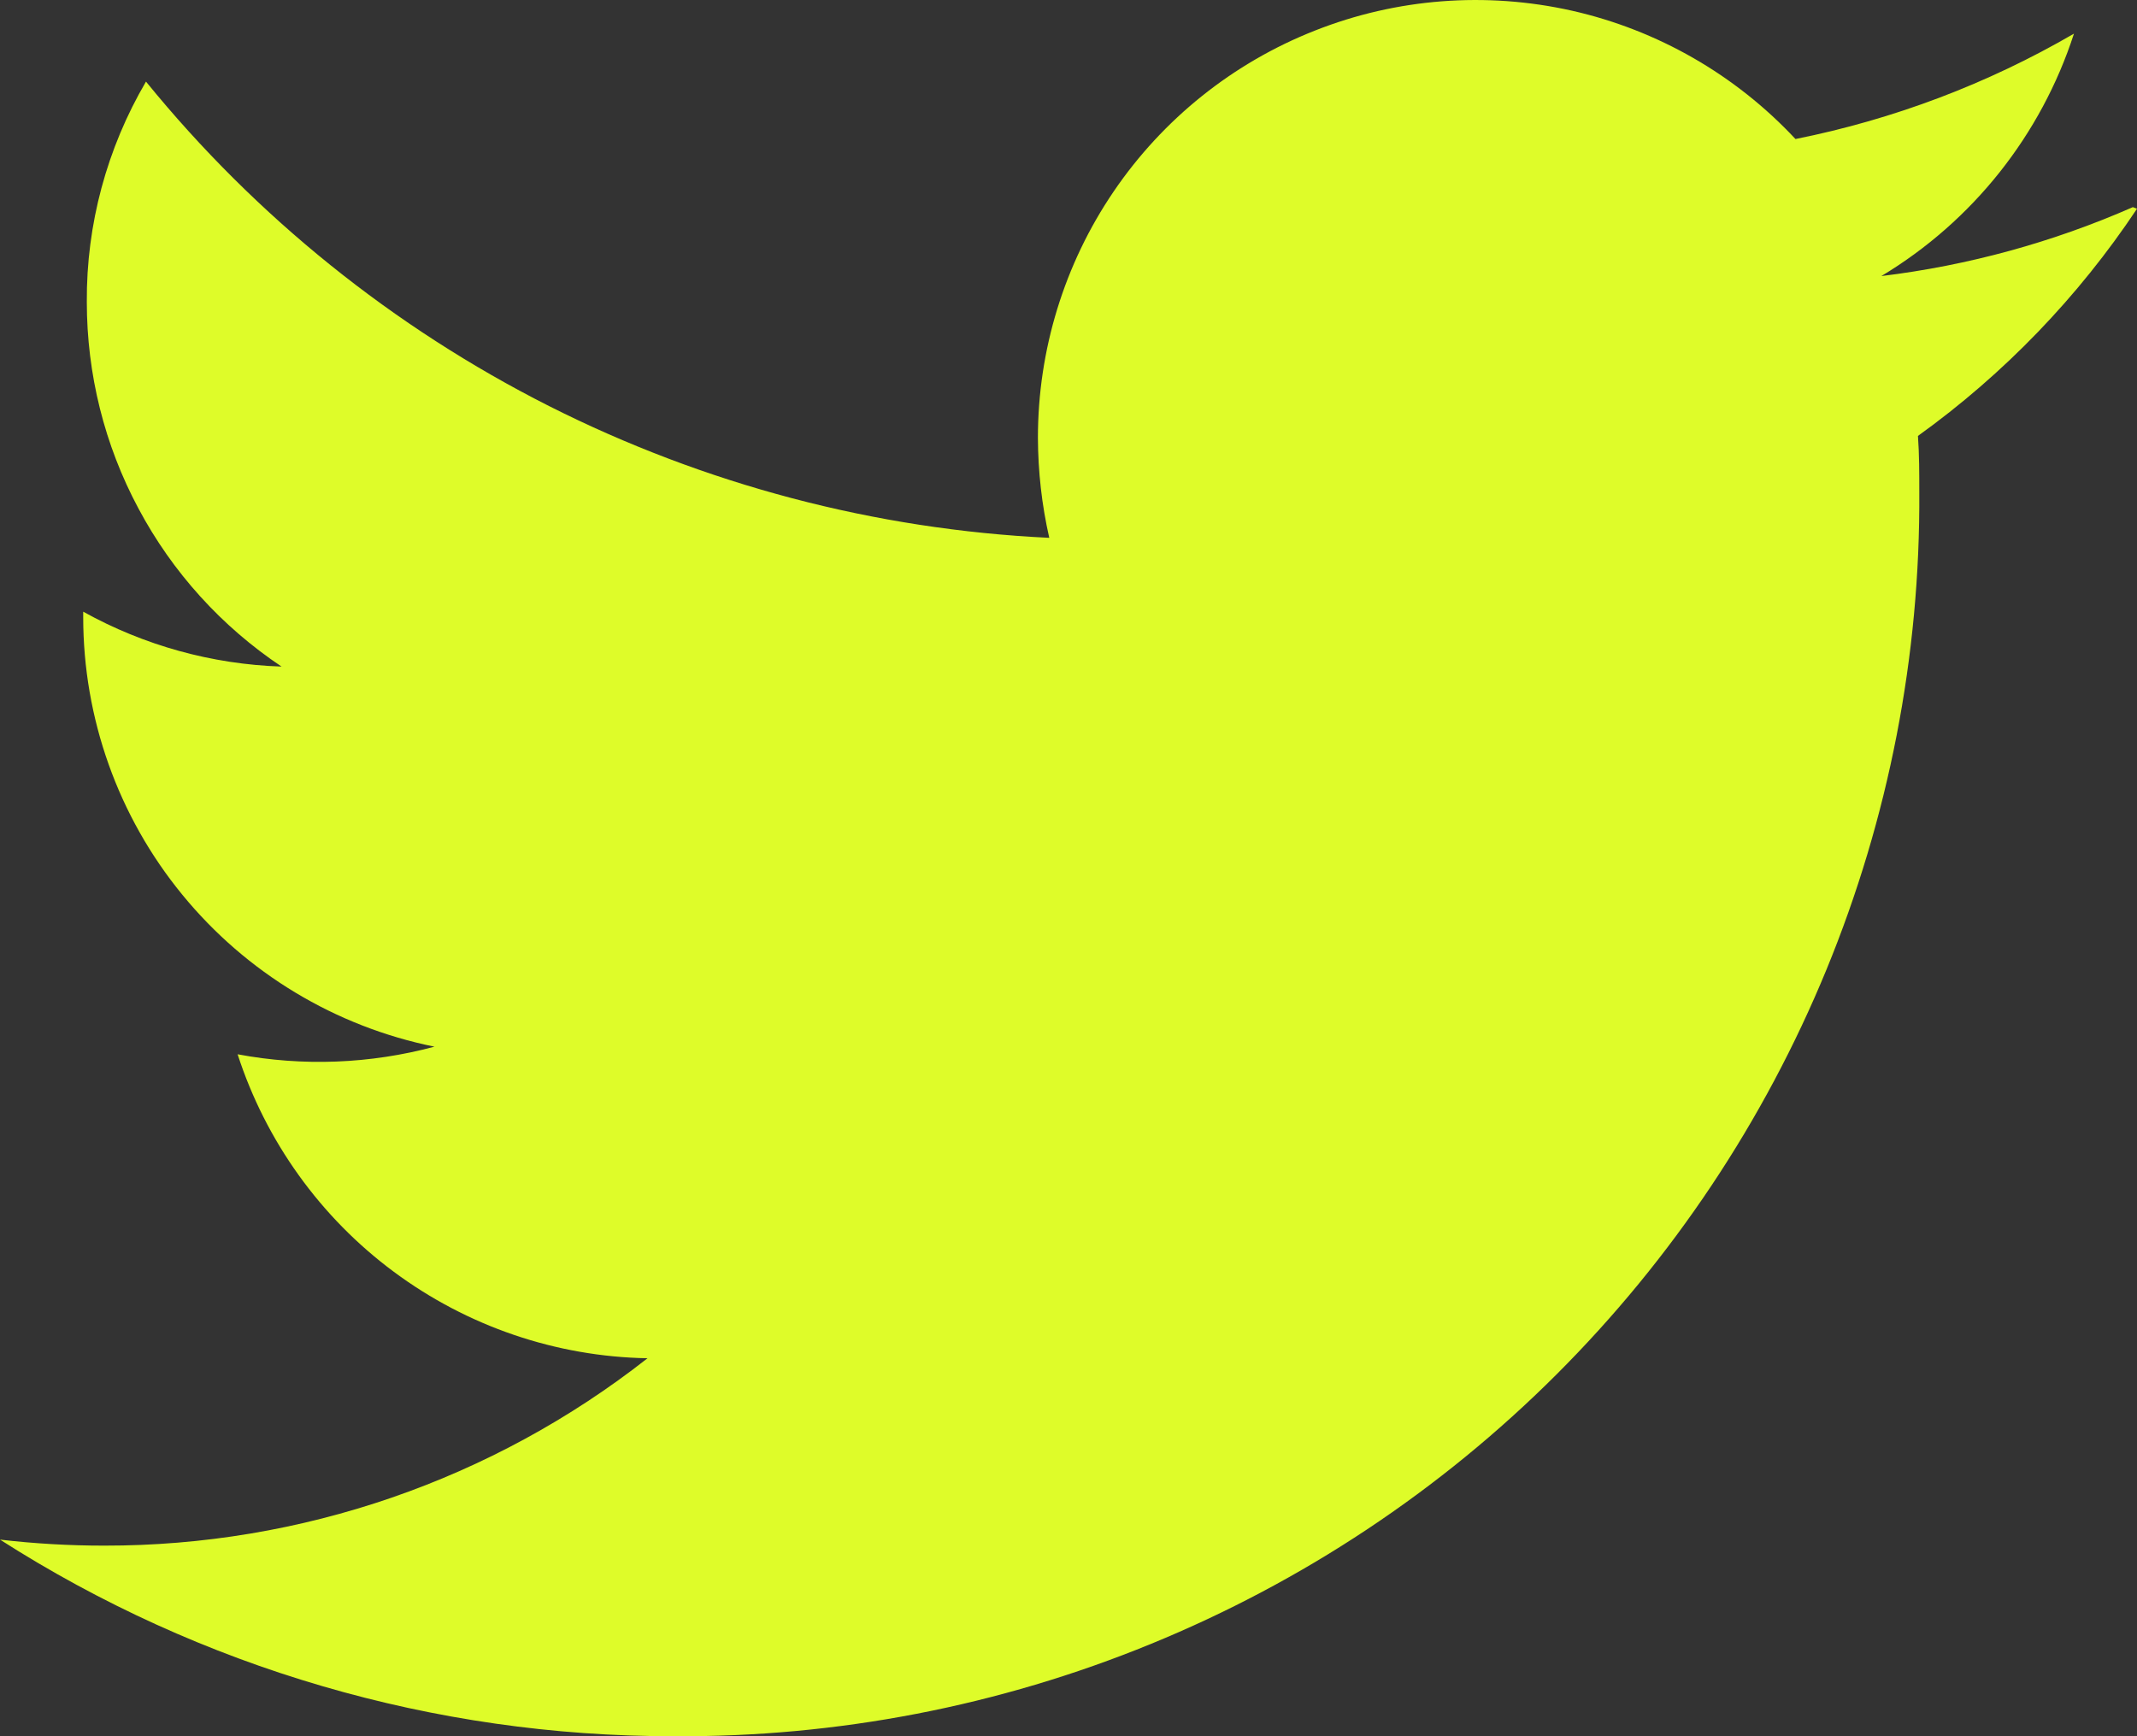 <svg width="16" height="13" viewBox="0 0 16 13" fill="none" xmlns="http://www.w3.org/2000/svg">
<rect x="0" y="0" width="16" height="13" fill="#333333" stroke="none"/>
<path d="M15.969 1.551C15.37 1.814 14.736 1.988 14.086 2.067C14.77 1.656 15.282 1.011 15.528 0.252C14.881 0.628 14.177 0.894 13.443 1.041C12.994 0.56 12.411 0.225 11.769 0.08C11.127 -0.064 10.457 -0.013 9.845 0.229C9.233 0.47 8.708 0.89 8.338 1.434C7.968 1.978 7.771 2.621 7.771 3.278C7.772 3.53 7.8 3.781 7.856 4.027C6.552 3.965 5.276 3.628 4.11 3.04C2.945 2.451 1.917 1.624 1.093 0.611C0.8 1.111 0.646 1.681 0.65 2.261C0.65 2.801 0.782 3.332 1.037 3.808C1.291 4.285 1.659 4.691 2.108 4.991C1.588 4.974 1.078 4.833 0.623 4.58V4.62C0.623 5.378 0.884 6.112 1.364 6.698C1.843 7.284 2.511 7.687 3.253 7.837C2.772 7.966 2.269 7.986 1.779 7.894C1.99 8.545 2.399 9.115 2.949 9.523C3.499 9.931 4.163 10.158 4.848 10.17C3.688 11.081 2.255 11.575 0.78 11.573C0.519 11.573 0.259 11.558 0 11.528C1.504 12.49 3.253 13.001 5.038 13C6.265 13.009 7.482 12.774 8.617 12.309C9.753 11.844 10.785 11.159 11.653 10.292C12.521 9.425 13.208 8.395 13.675 7.26C14.141 6.126 14.378 4.91 14.37 3.684C14.37 3.544 14.37 3.404 14.36 3.264C15.005 2.8 15.56 2.224 16 1.563L15.969 1.551Z" fill="#DEFC29"/>
</svg>
